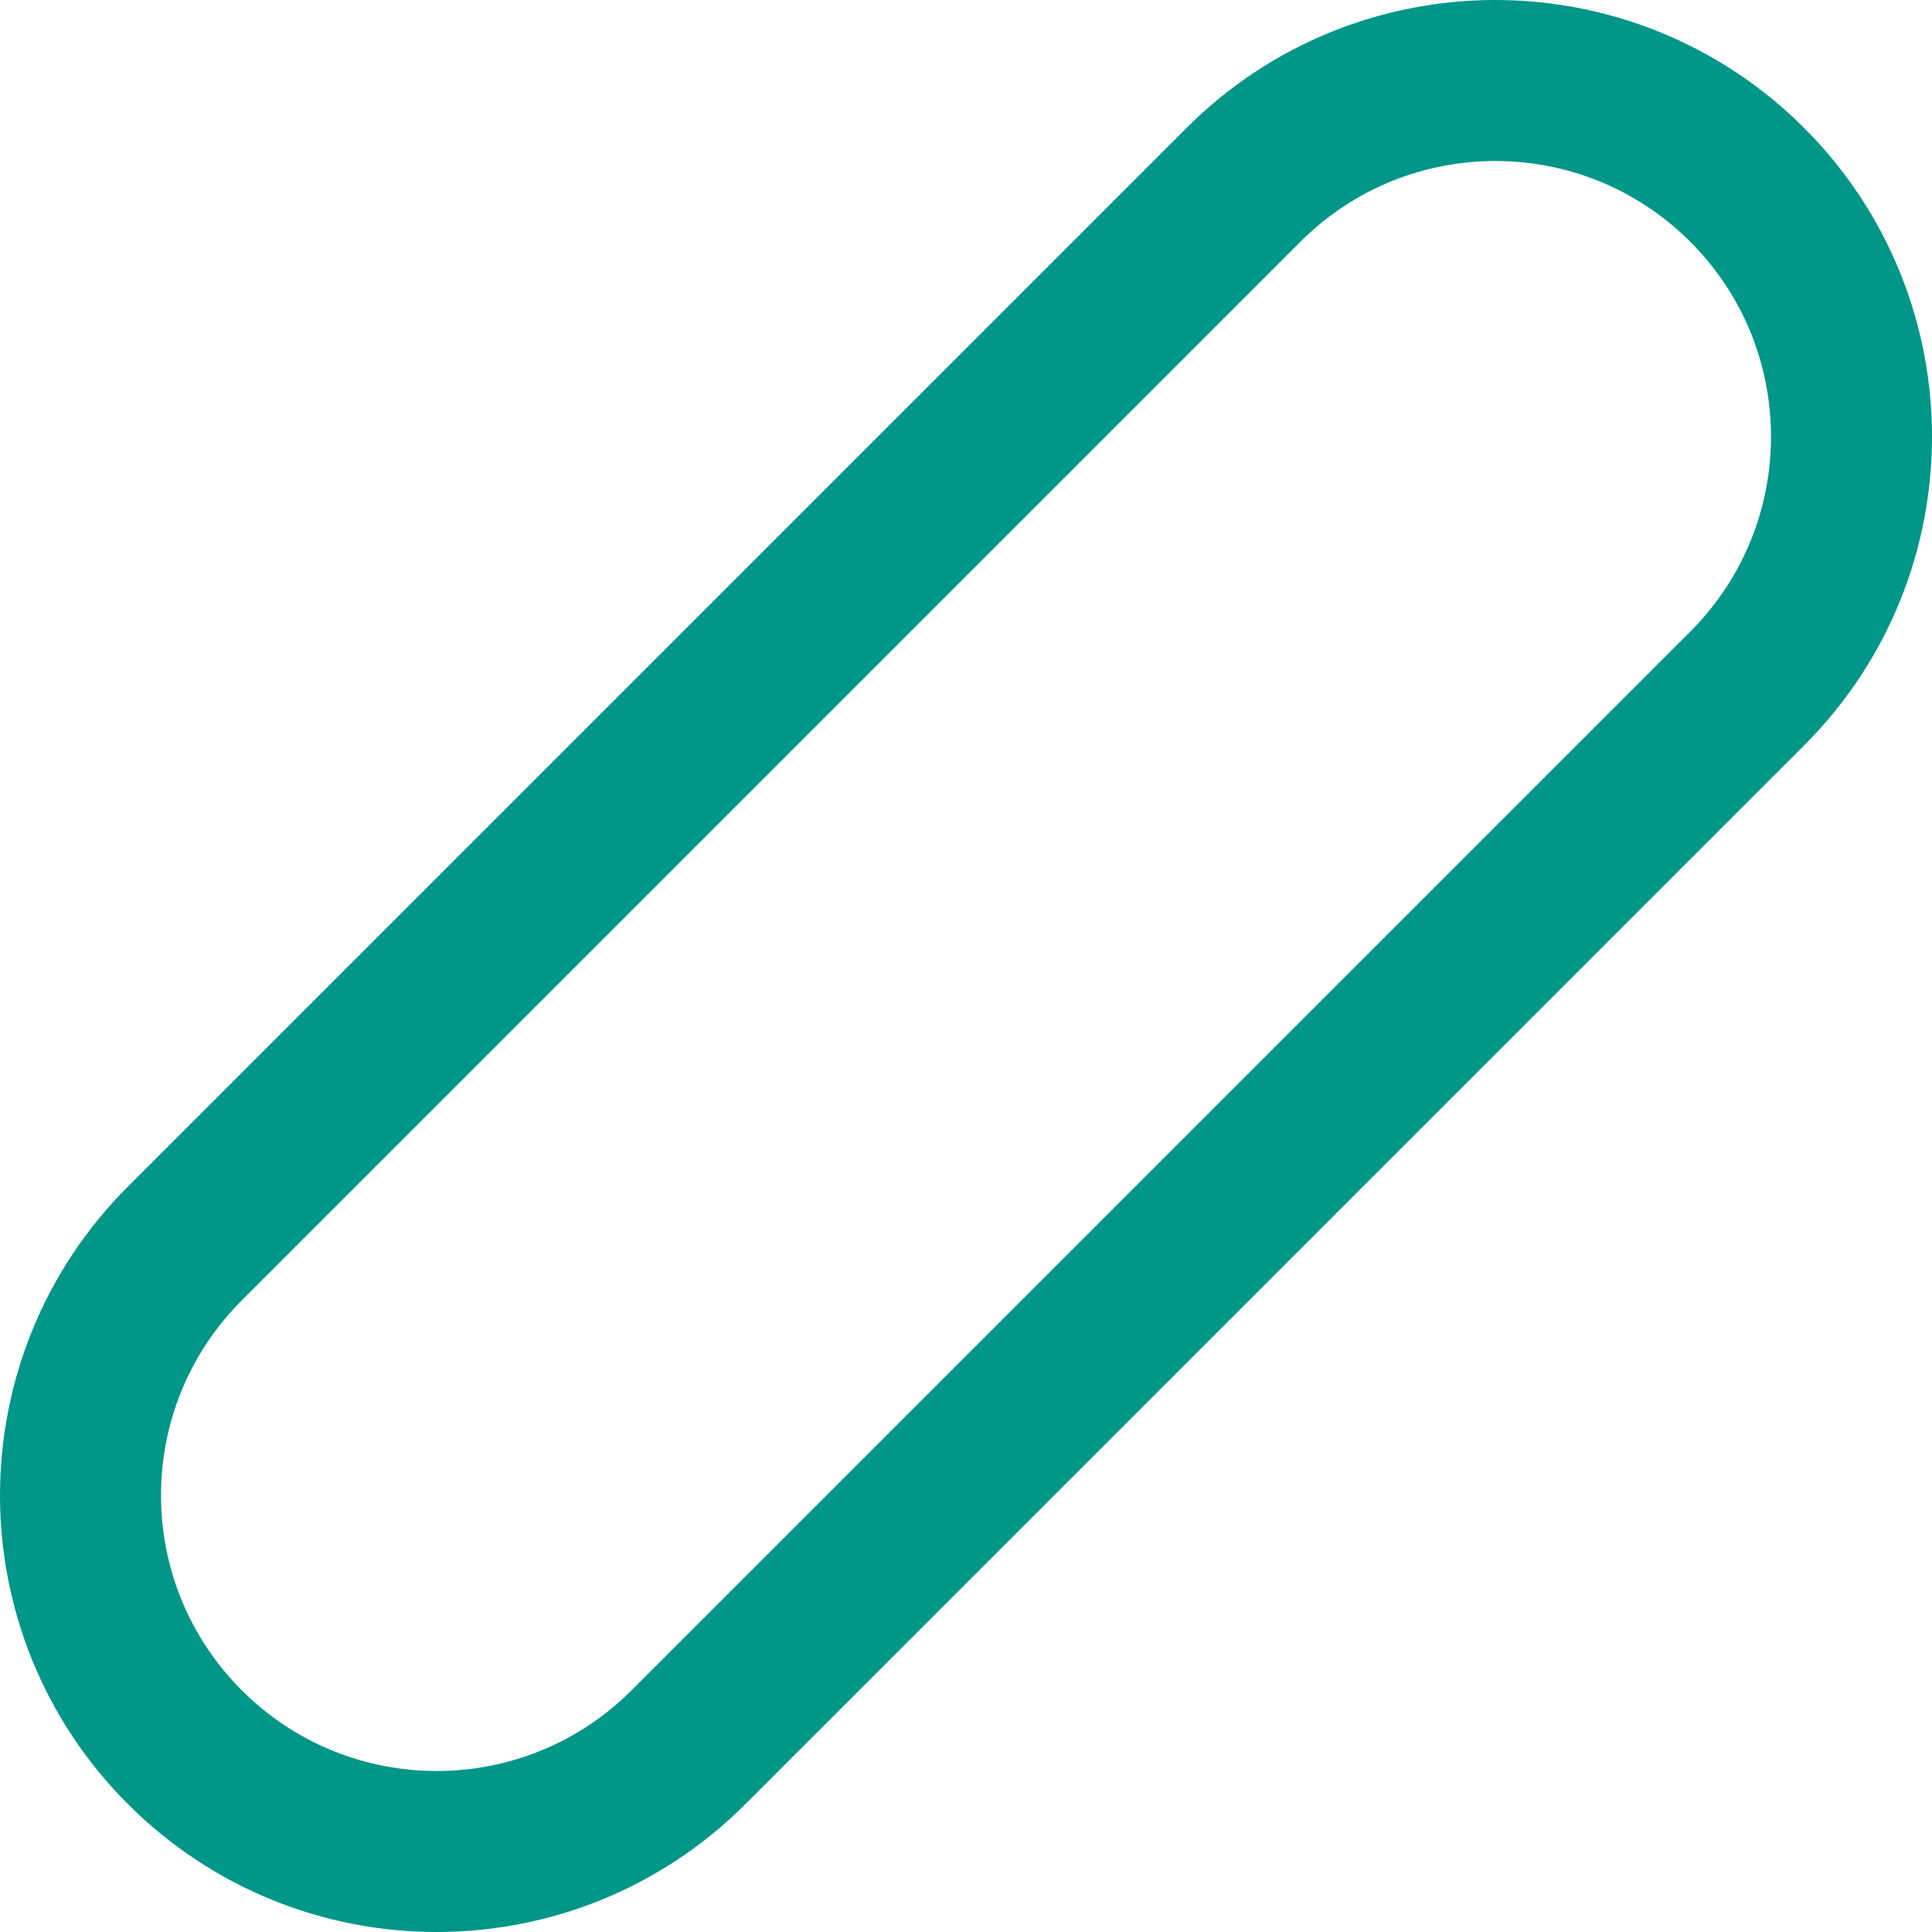 <svg width="24" height="24" viewBox="0 0 24 24" fill="none" xmlns="http://www.w3.org/2000/svg">
<path d="M21.704 2.296C23.432 4.024 23.432 6.825 21.704 8.553L8.553 21.704C6.825 23.432 4.024 23.432 2.296 21.704C0.568 19.976 0.568 17.175 2.296 15.447L15.447 2.296C17.175 0.568 19.976 0.568 21.704 2.296Z" stroke="#009688" stroke-width="2" stroke-miterlimit="10" stroke-linecap="round" stroke-linejoin="round"/>
</svg>
